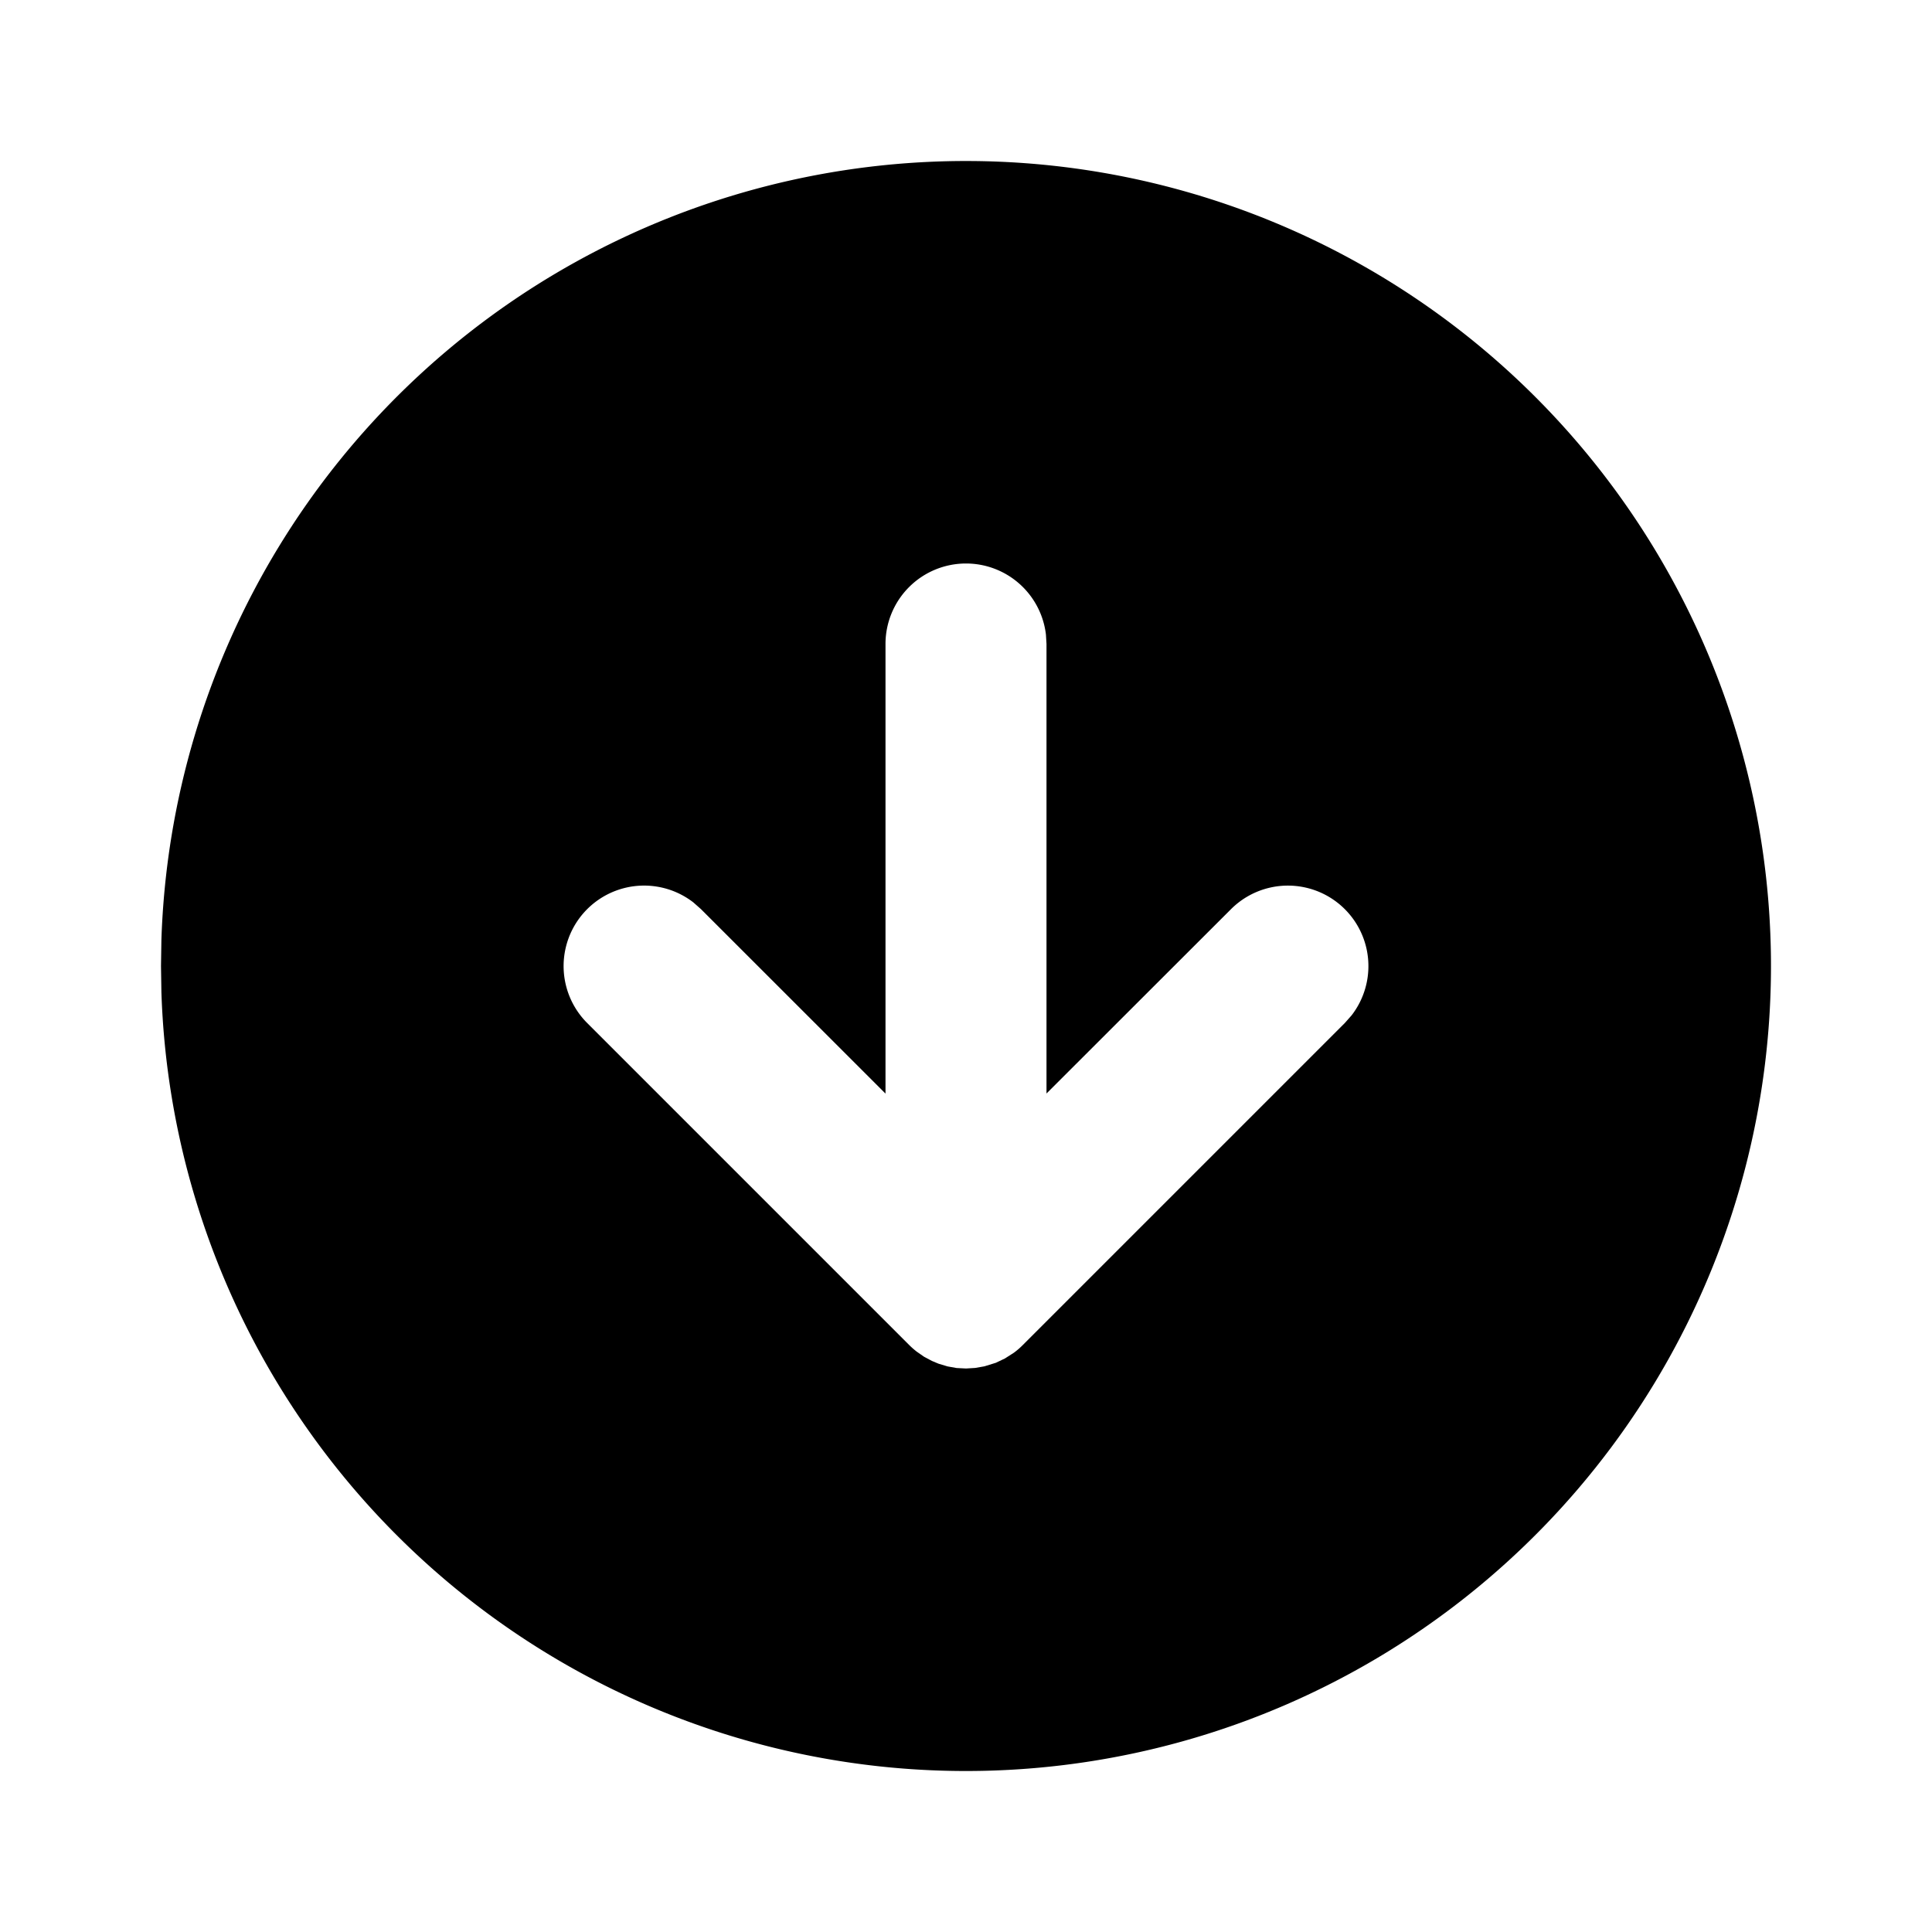<?xml version="1.0" encoding="utf-8"?>
<!-- Generator: www.svgicons.com -->
<svg xmlns="http://www.w3.org/2000/svg" width="800" height="800" viewBox="0 0 24 24">
<path fill="currentColor" d="M17 3.34a10 10 0 1 1-14.995 8.984L2 12l.005-.324A10 10 0 0 1 17 3.34M12 7a1 1 0 0 0-1 1v5.585l-2.293-2.292l-.094-.083a1 1 0 0 0-1.32 1.497l4 4c.028.028.057.054.094.083l.092.064l.098.052l.081.034l.113.034l.112.02L12 17l.115-.007l.114-.02l.142-.044l.113-.054l.111-.071a.939.939 0 0 0 .112-.097l4-4l.083-.094a1 1 0 0 0-1.497-1.32L13 13.584V8l-.007-.117A1 1 0 0 0 12 7"/>
</svg>